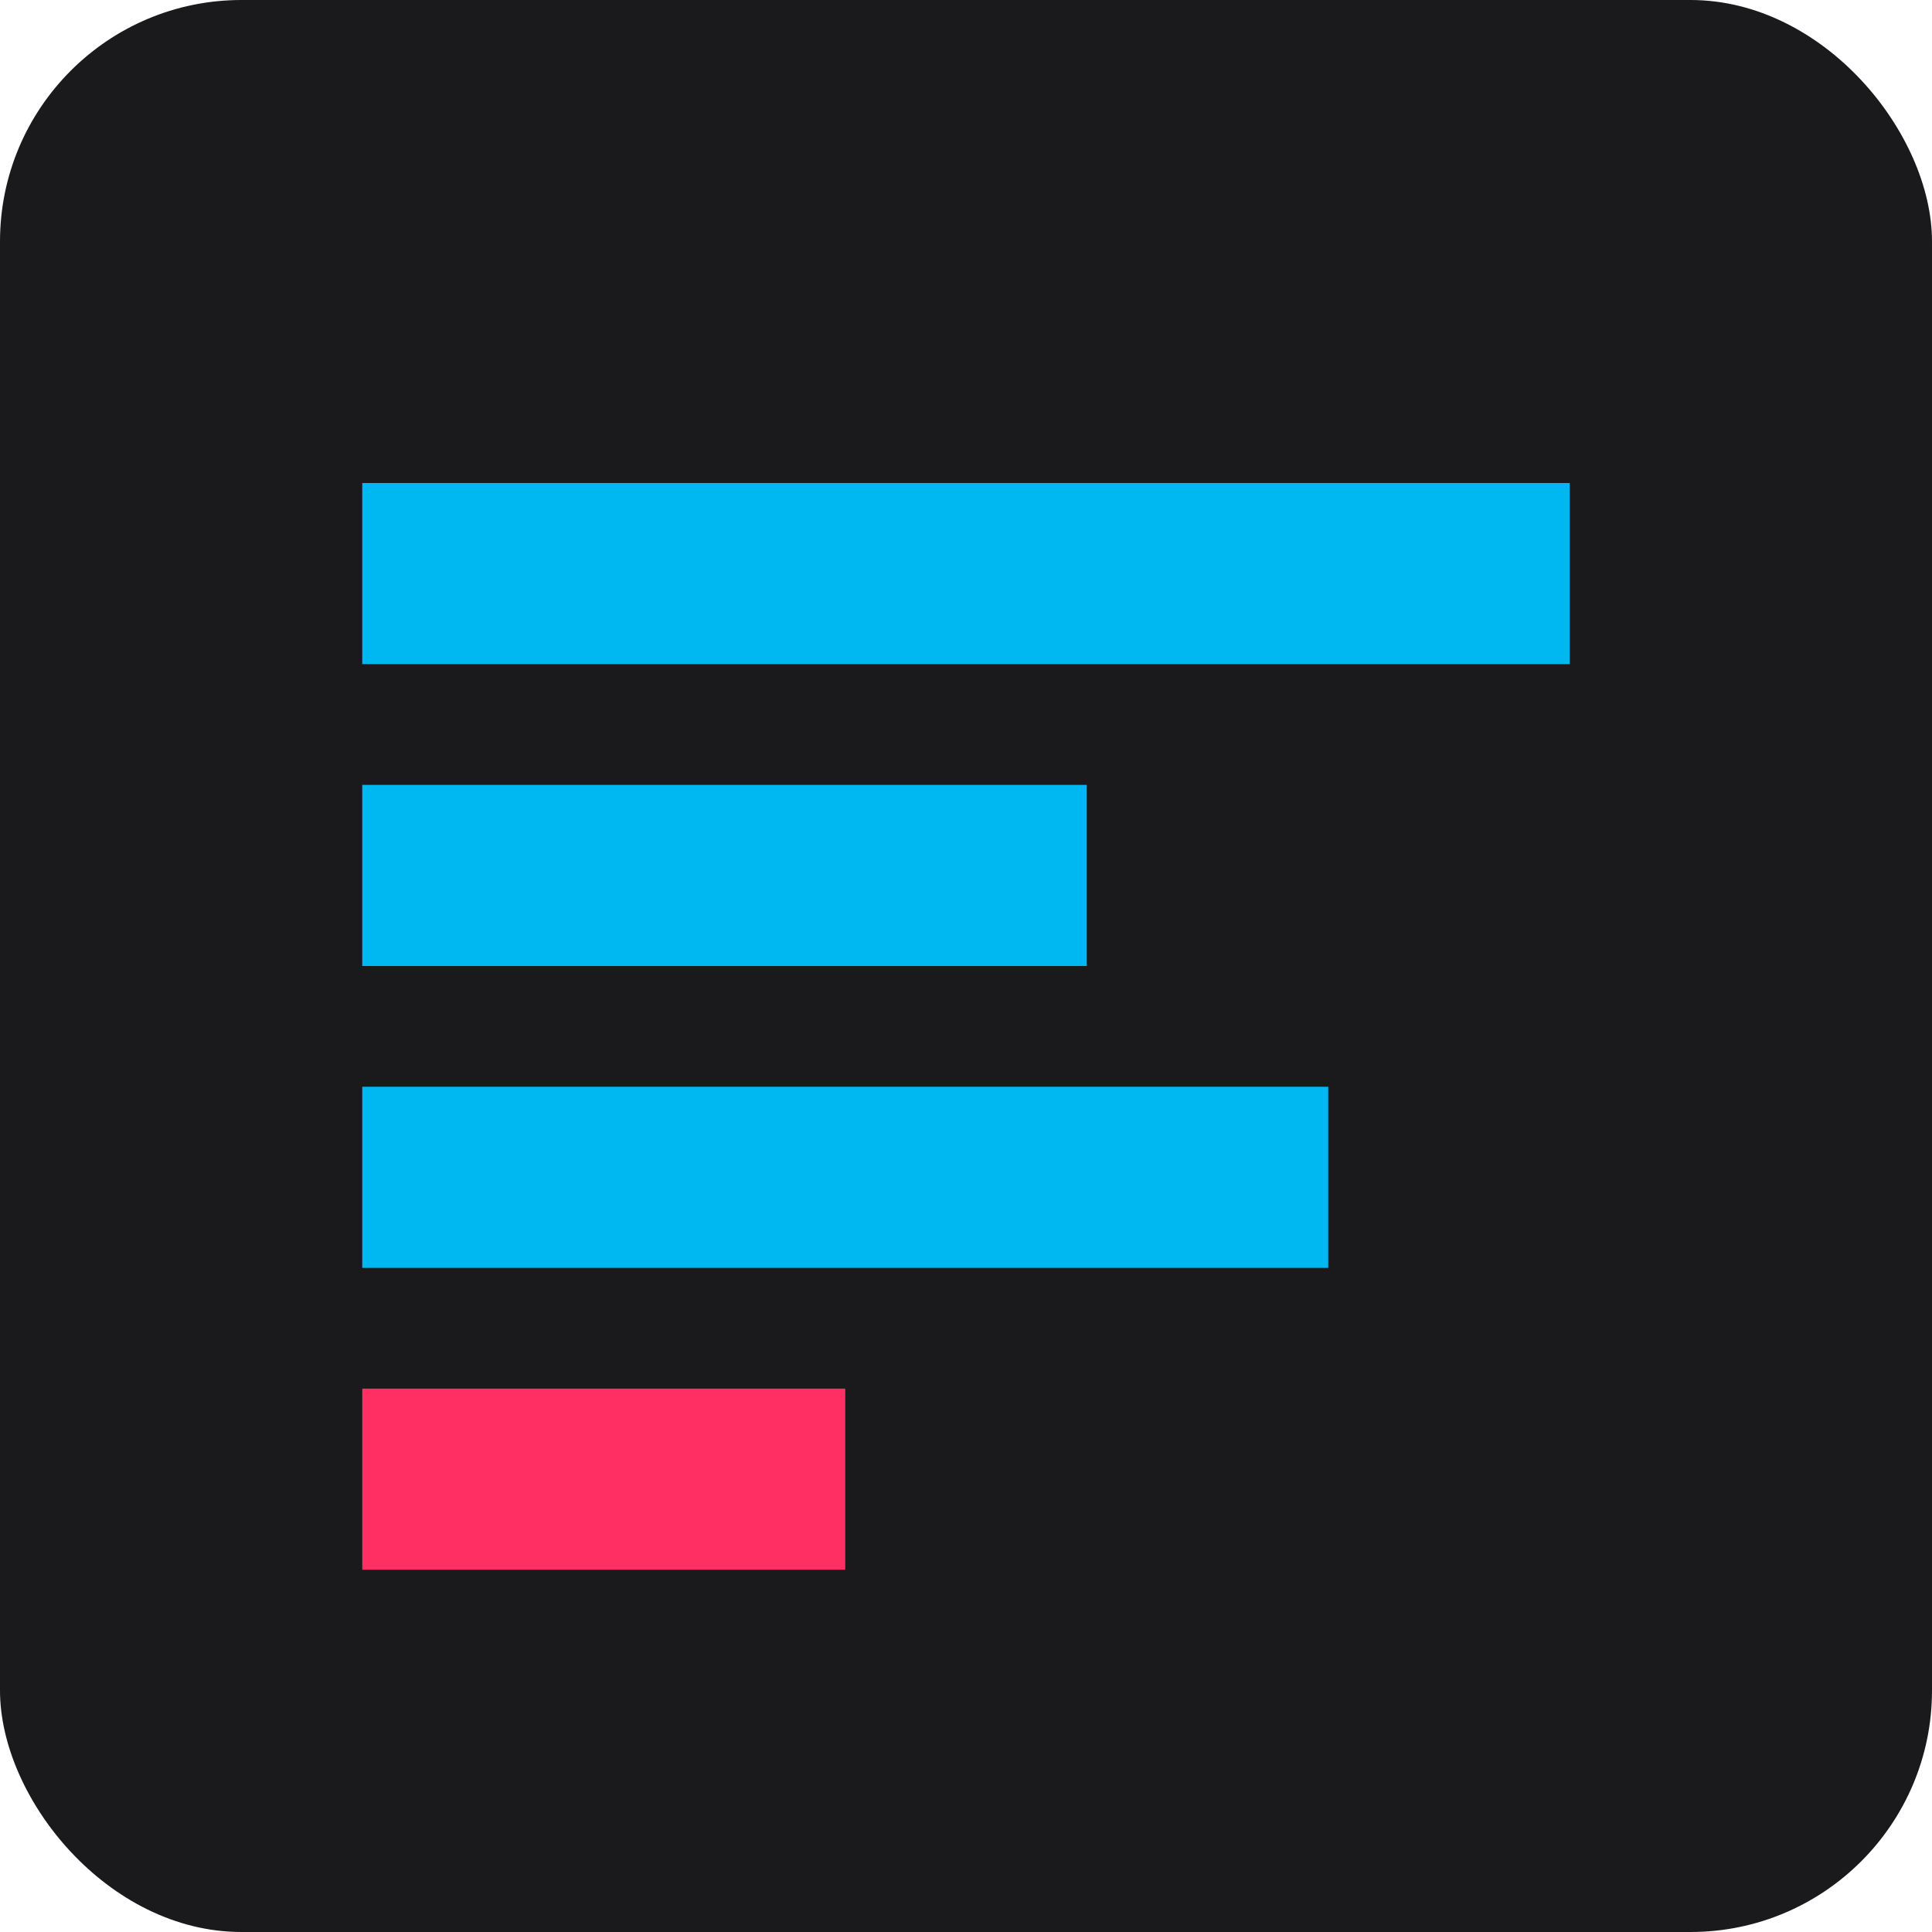 <svg xmlns="http://www.w3.org/2000/svg" width="32" height="32" viewBox="0 0 32 32">
  <rect width="32" height="32" rx="4" fill="#1A1A1D"/>
  <path d="M6 8h20v3H6z" fill="#00B8F1"/>
  <path d="M6 13h12v3H6z" fill="#00B8F1"/>
  <path d="M6 18h16v3H6z" fill="#00B8F1"/>
  <path d="M6 23h8v3H6z" fill="#FF2E63"/>
</svg> 